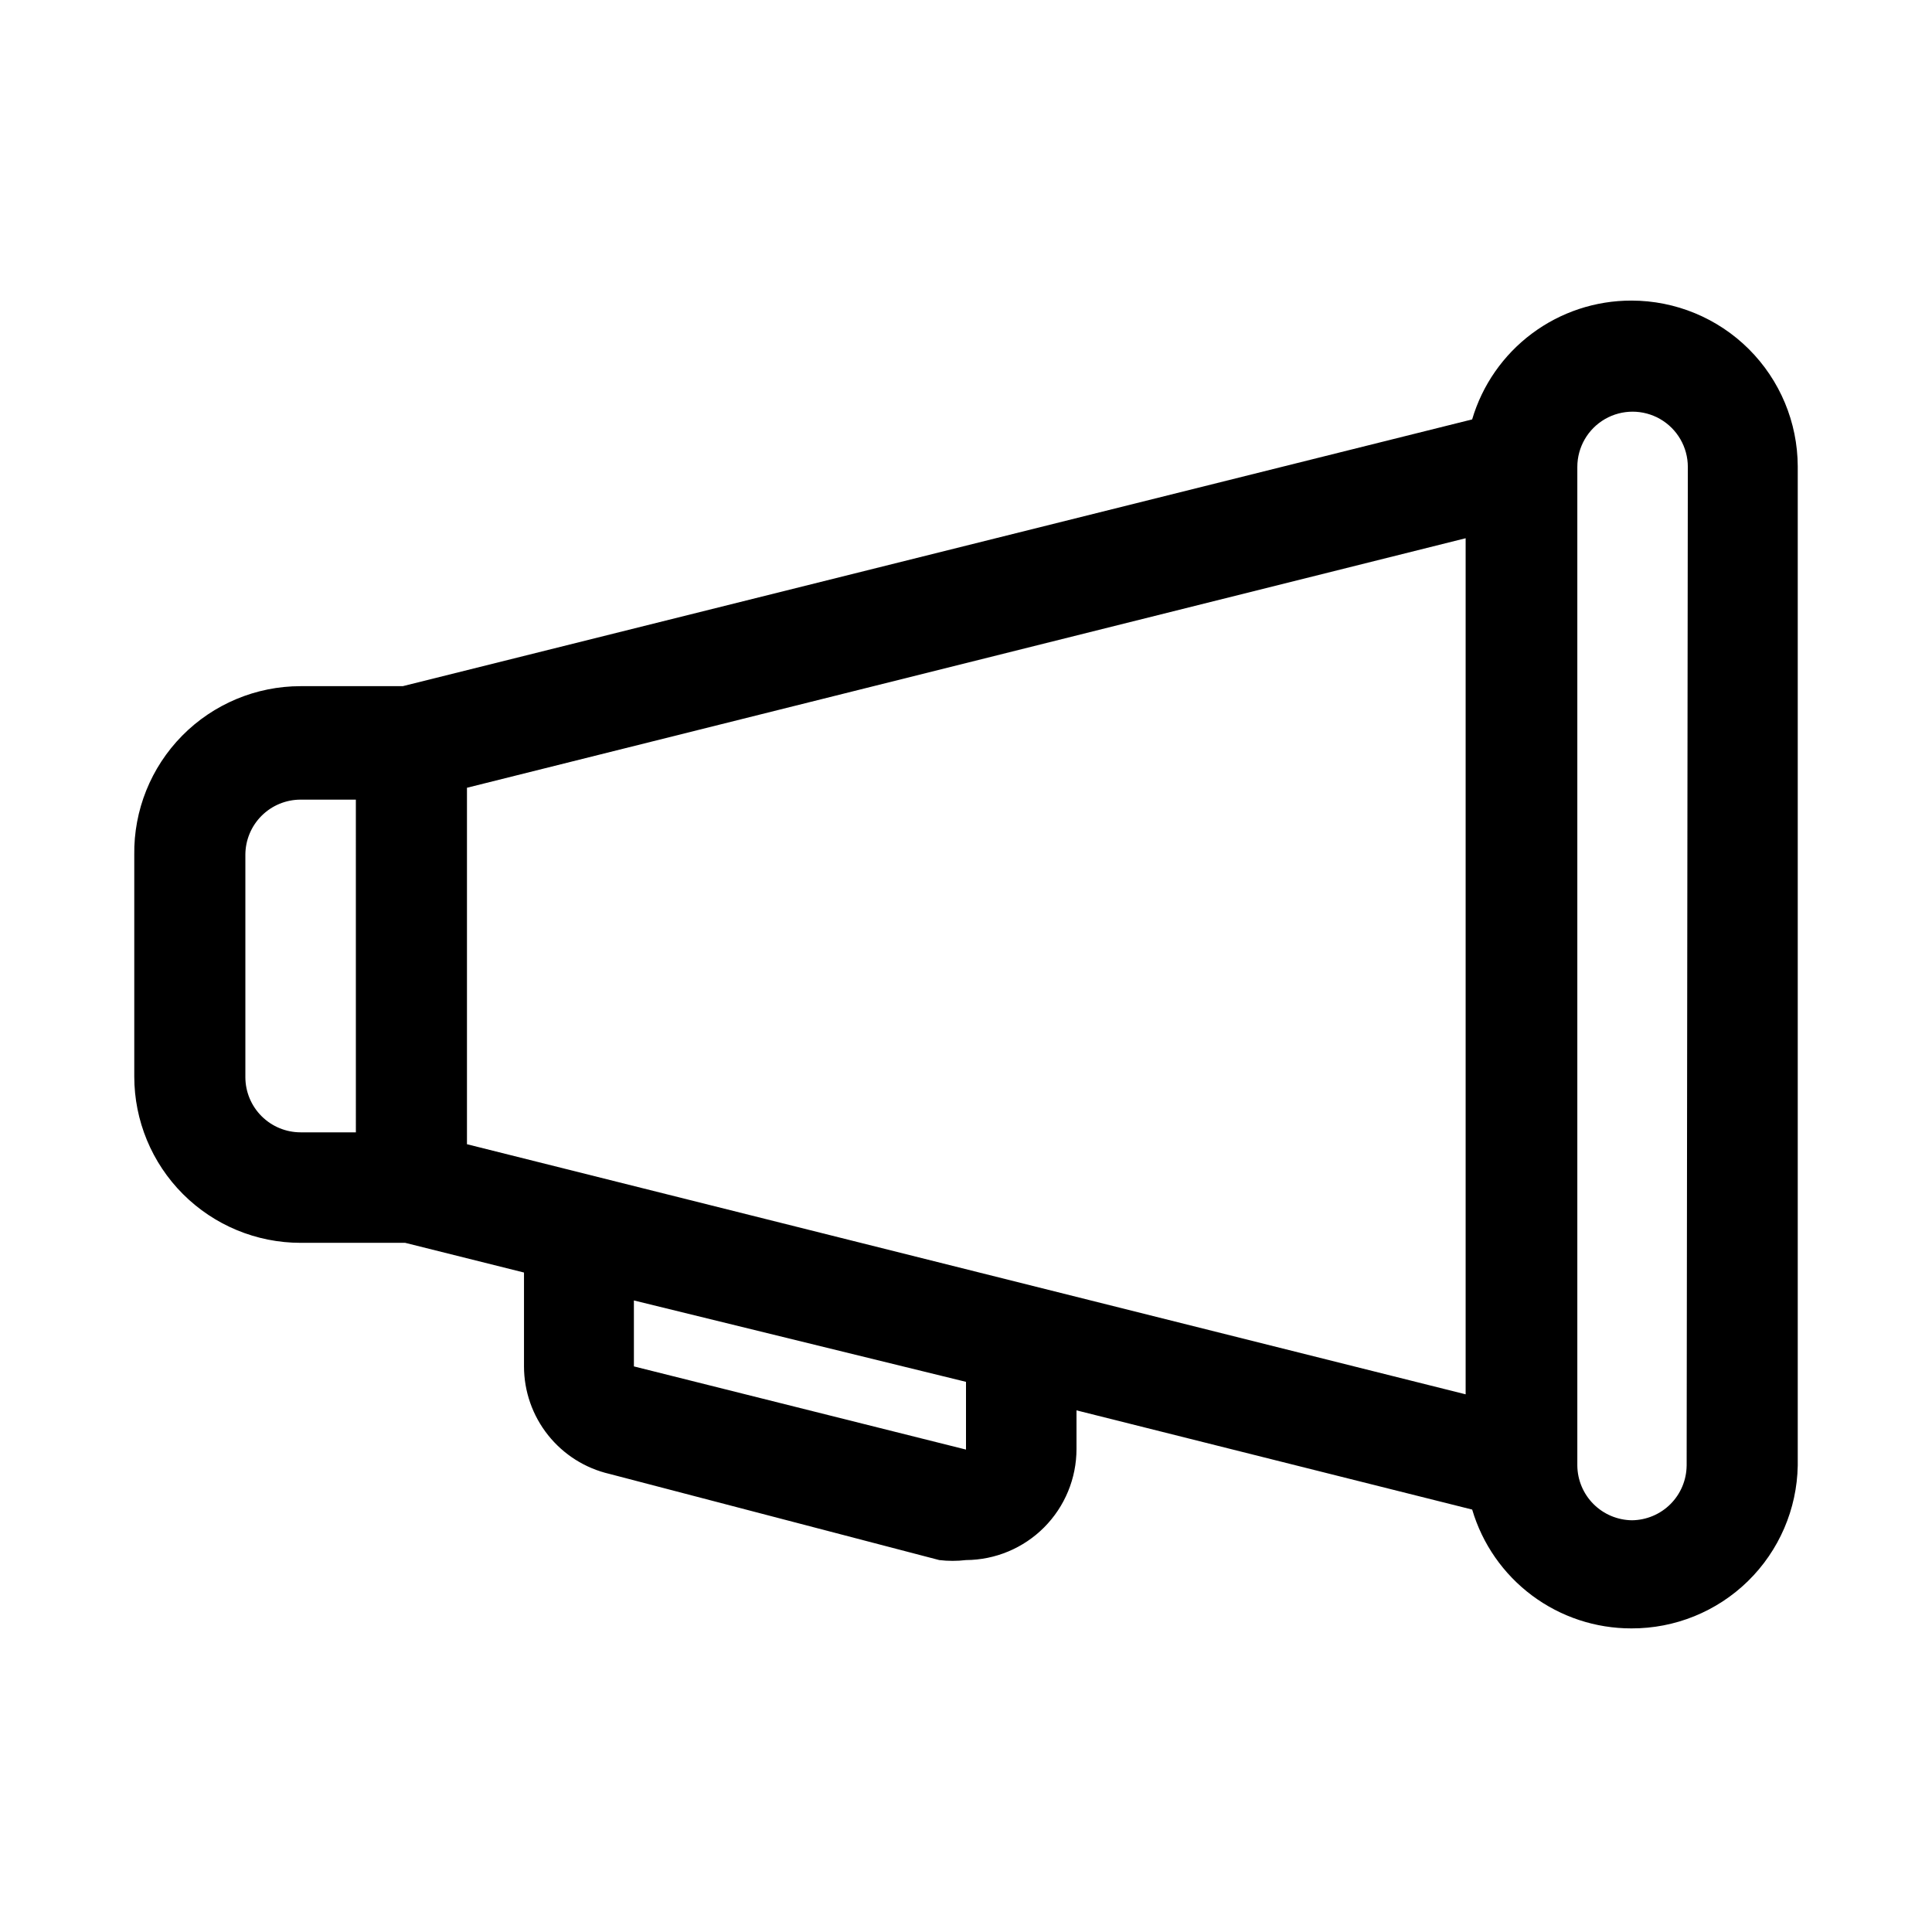 <?xml version="1.0" encoding="UTF-8"?>
<!-- Uploaded to: SVG Repo, www.svgrepo.com, Generator: SVG Repo Mixer Tools -->
<svg fill="#000000" width="800px" height="800px" version="1.1" viewBox="144 144 512 512" xmlns="http://www.w3.org/2000/svg">
 <path d="m576.33 223.66c-9.492-0.012-18.73 3.047-26.336 8.723-7.609 5.676-13.172 13.664-15.859 22.766l-283.39 70.691h-27.078c-11.801 0-23.109 4.731-31.395 13.133-8.285 8.406-12.855 19.781-12.688 31.582v58.727-0.004c0 11.691 4.644 22.906 12.91 31.172 8.27 8.27 19.48 12.914 31.172 12.914h27.711l31.488 7.871v24.875c0.008 6.613 2.25 13.027 6.367 18.199 4.117 5.176 9.863 8.805 16.305 10.297l87.379 22.828c2.352 0.281 4.731 0.281 7.086 0 7.781-0.039 15.227-3.16 20.715-8.676 5.488-5.519 8.566-12.984 8.566-20.766v-10.234l104.86 26.293c2.688 9.105 8.25 17.09 15.859 22.77 7.606 5.676 16.844 8.734 26.336 8.719 11.543 0.043 22.637-4.457 30.887-12.527 8.25-8.074 12.988-19.07 13.195-30.609v-264.82c-0.039-11.664-4.703-22.836-12.965-31.07-8.266-8.23-19.453-12.855-31.117-12.855zm-338.02 220.42h-14.645c-3.883 0-7.606-1.543-10.352-4.289-2.746-2.746-4.289-6.469-4.289-10.352v-58.883c0-3.883 1.543-7.609 4.289-10.355s6.469-4.289 10.352-4.289h14.641zm29.441-91.316 264.66-66.125v226.87l-264.66-66.281zm132.25 175.39-88.008-22.043-0.004-17.477 88.012 21.57zm190.98 4.25h-0.004c-0.039 3.828-1.578 7.488-4.285 10.195-2.707 2.707-6.371 4.246-10.199 4.289-3.828-0.043-7.488-1.582-10.195-4.289-2.707-2.707-4.246-6.367-4.289-10.195v-264.66c0-5.234 2.793-10.066 7.32-12.684 4.531-2.613 10.113-2.613 14.645 0 4.527 2.617 7.32 7.449 7.32 12.684z"/>
</svg>